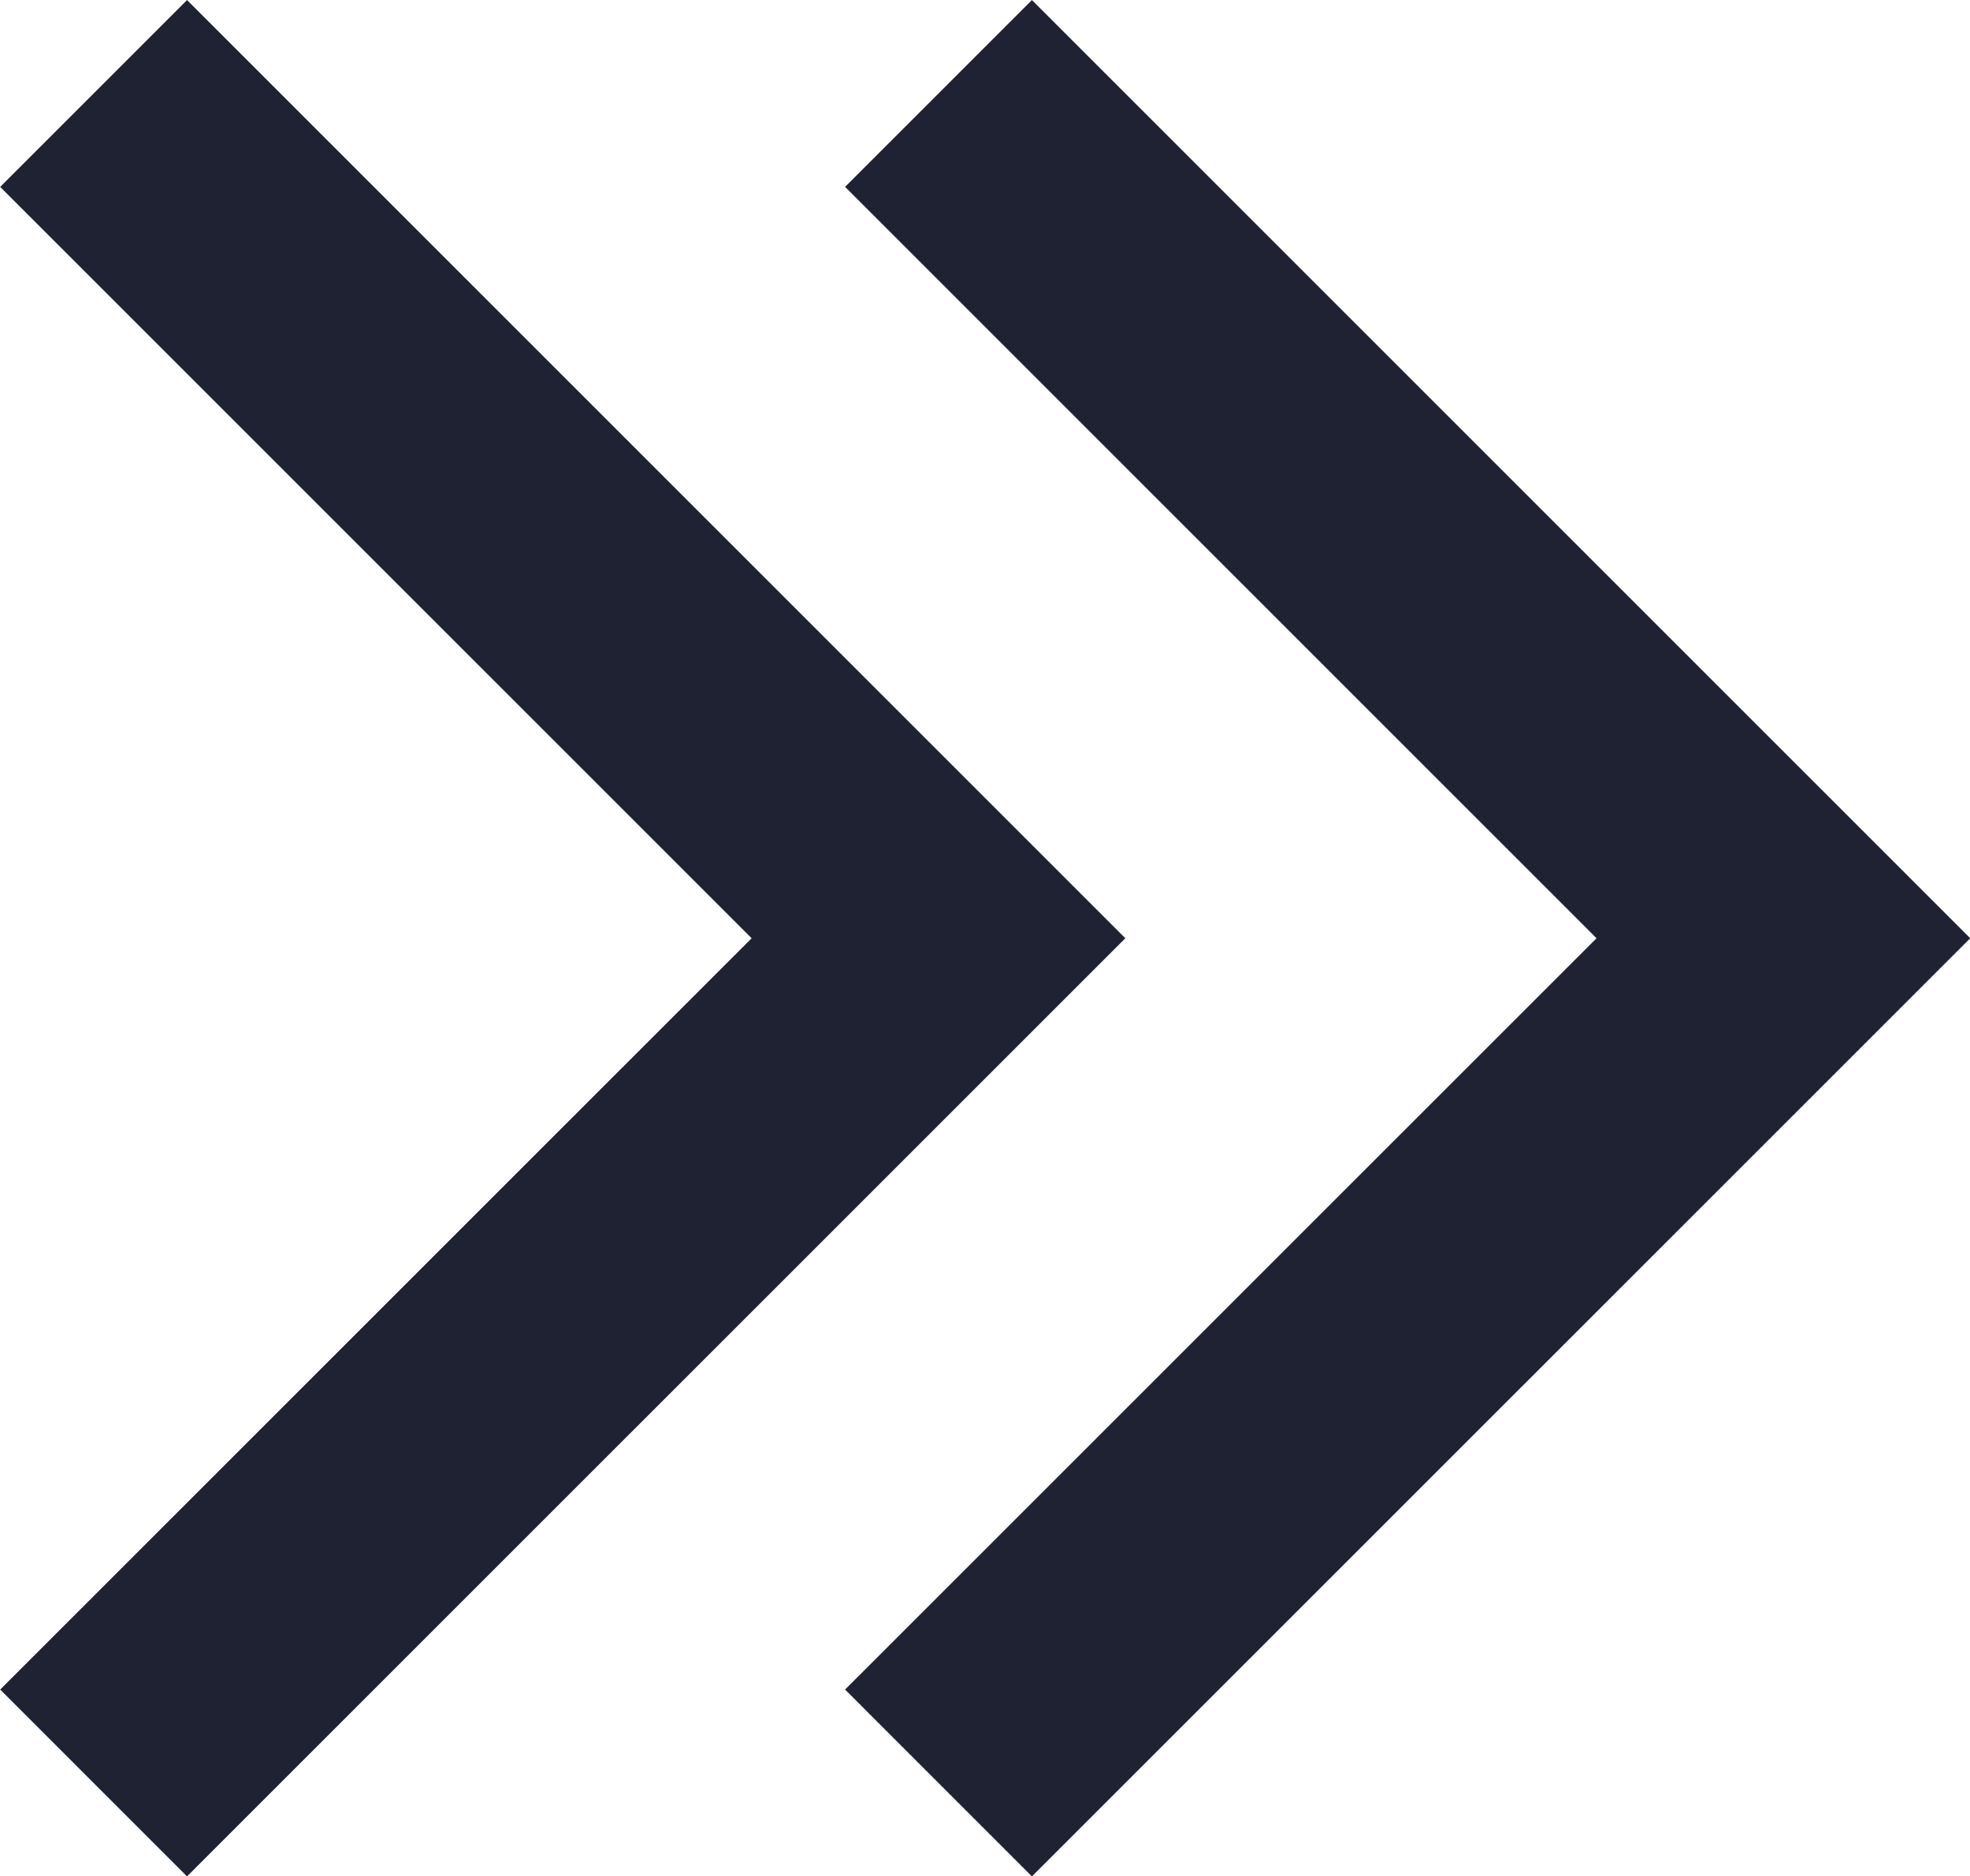 <svg xmlns="http://www.w3.org/2000/svg" width="29.822" height="28.408" viewBox="0 0 29.822 28.408">
  <g id="Raggruppa_5" data-name="Raggruppa 5" transform="translate(-690.583 -984.392)">
    <path id="Tracciato_1" data-name="Tracciato 1" d="M692,985.807l12.79,12.79L692,1011.386" transform="translate(0 0)" fill="none" stroke="#1f2232" stroke-width="4"/>
    <path id="Tracciato_2" data-name="Tracciato 2" d="M692,985.807l12.79,12.79L692,1011.386" transform="translate(12.79 0)" fill="none" stroke="#1f2232" stroke-width="4"/>
  </g>
</svg>
